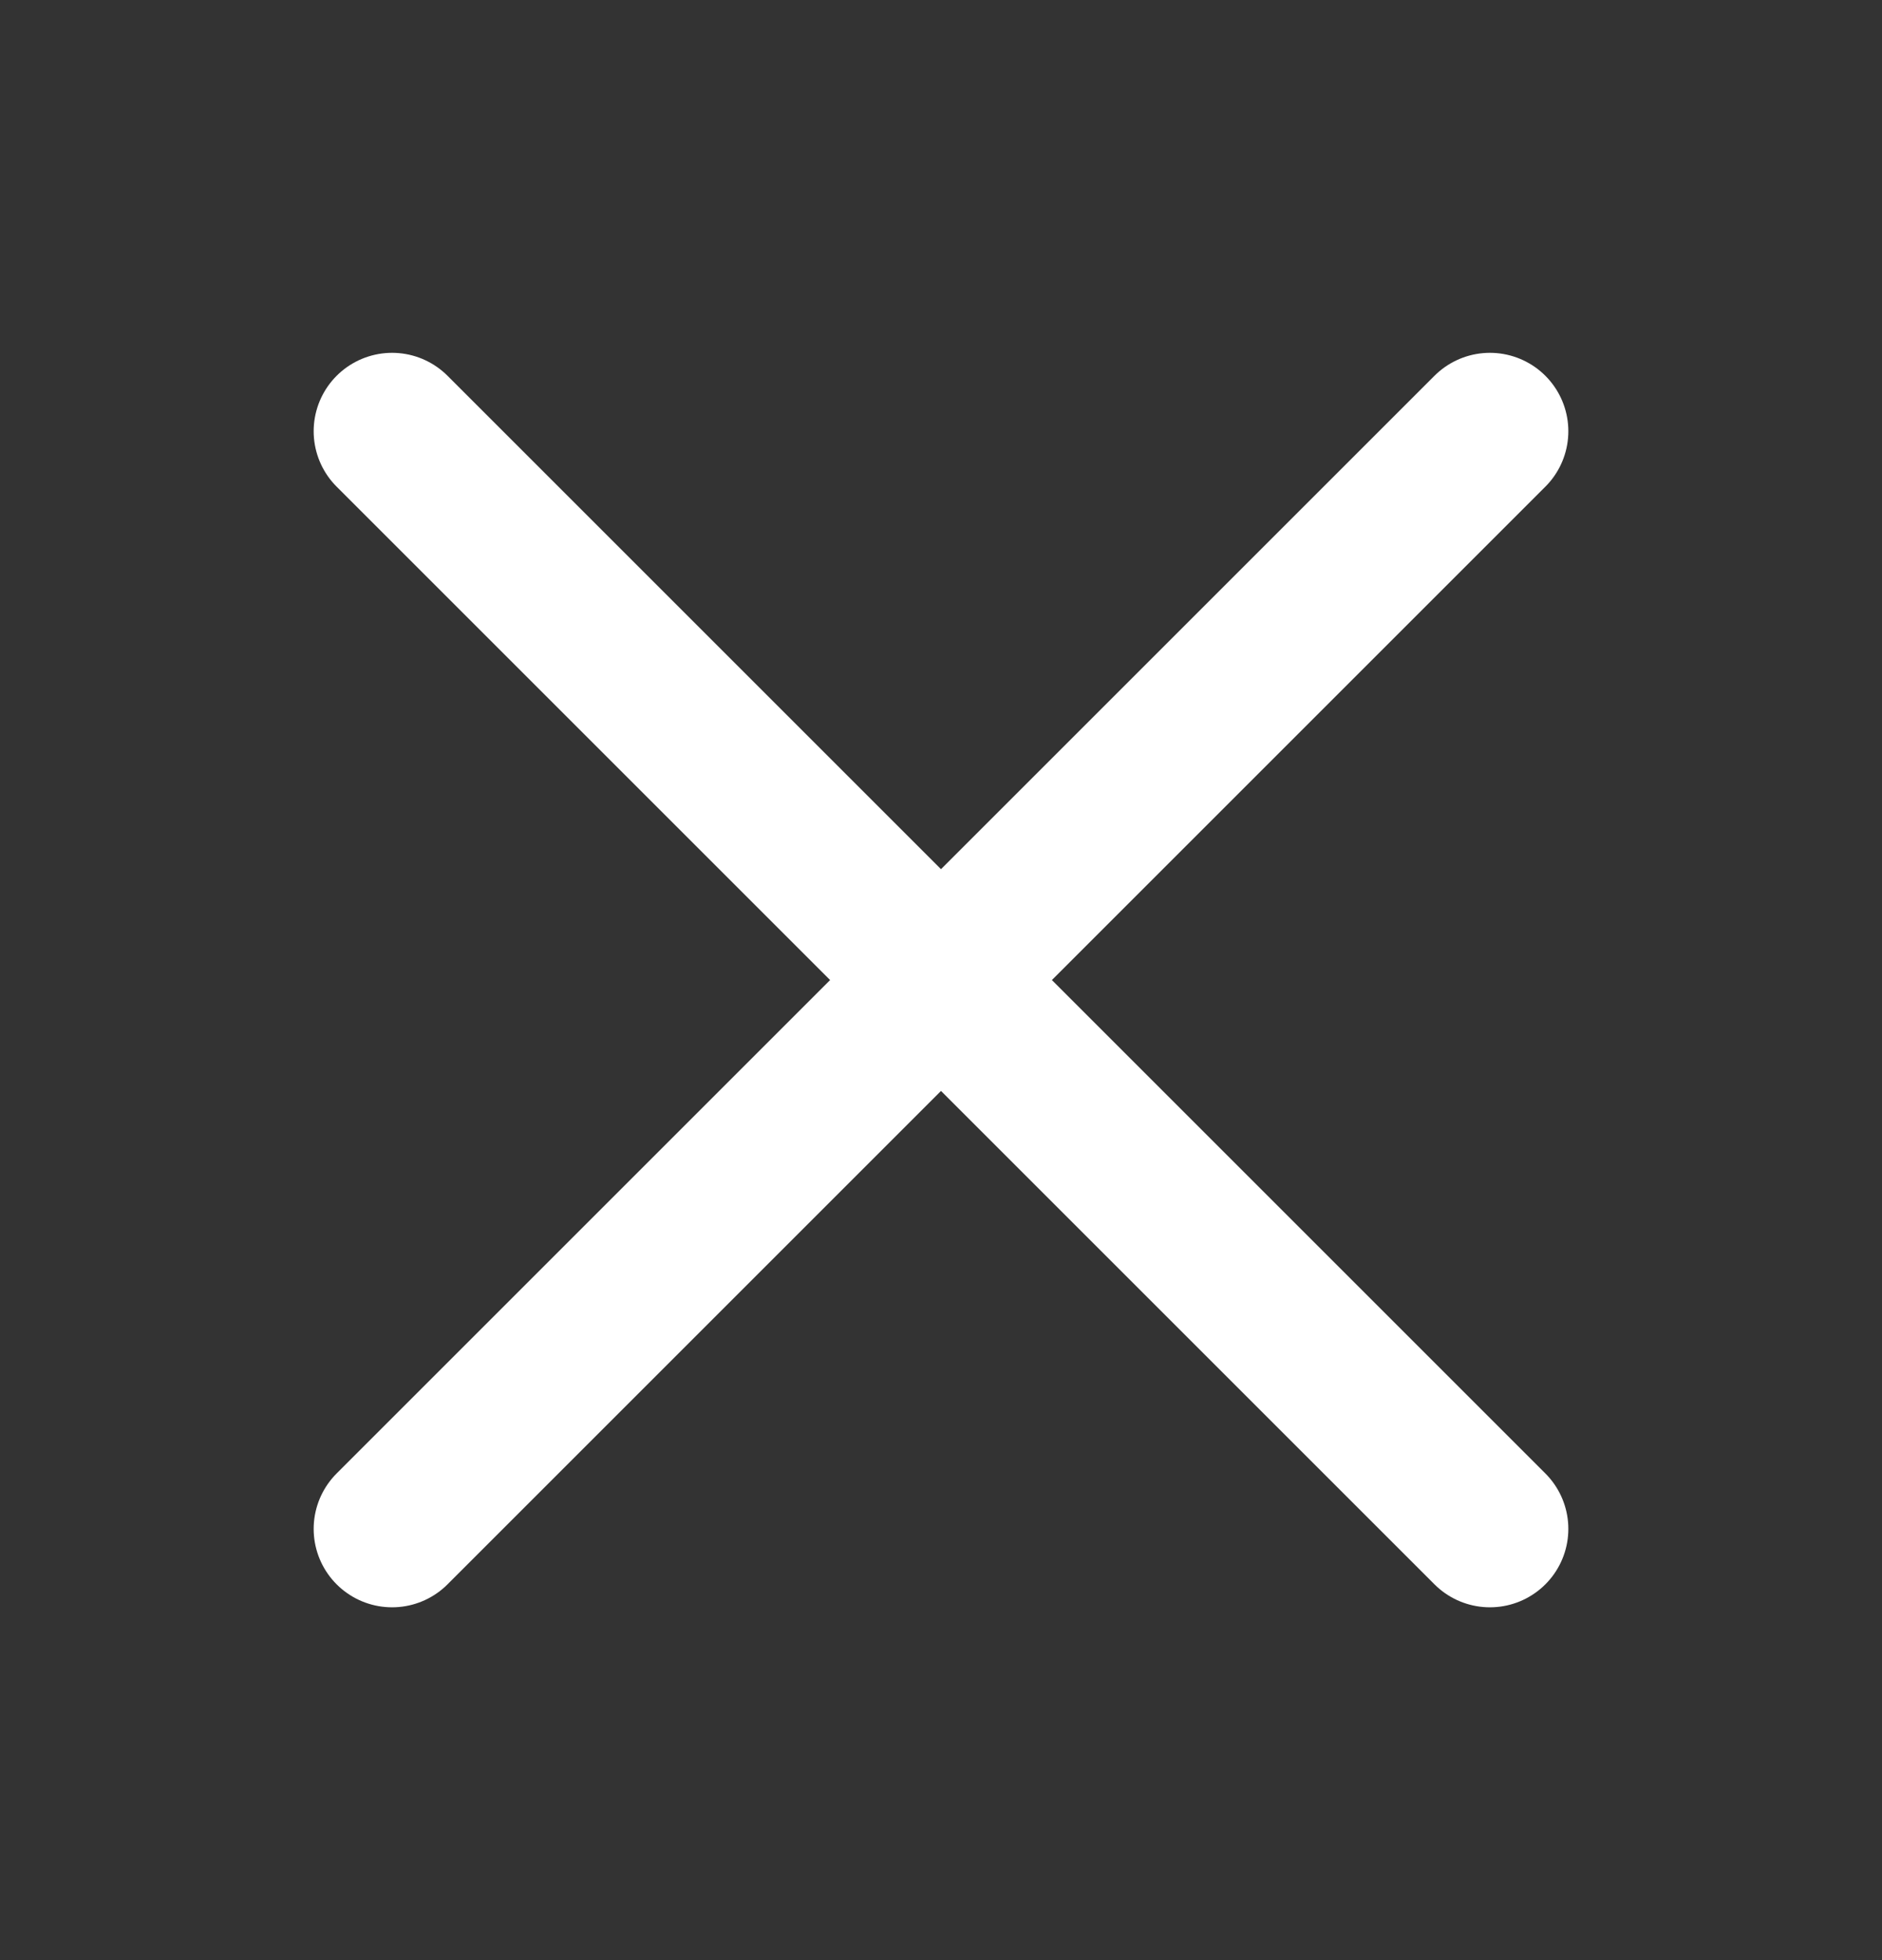 <svg width="24" height="25" viewBox="0 0 24 25" fill="none" xmlns="http://www.w3.org/2000/svg">
<rect x="0" y="0" width="24" height="25" fill="#333333" stroke="none"/>
<path d="M19 19.5L5 5.5M19 5.5L5 19.5" stroke="white" stroke-width="2" stroke-linecap="round" stroke-linejoin="round"/>
</svg>
